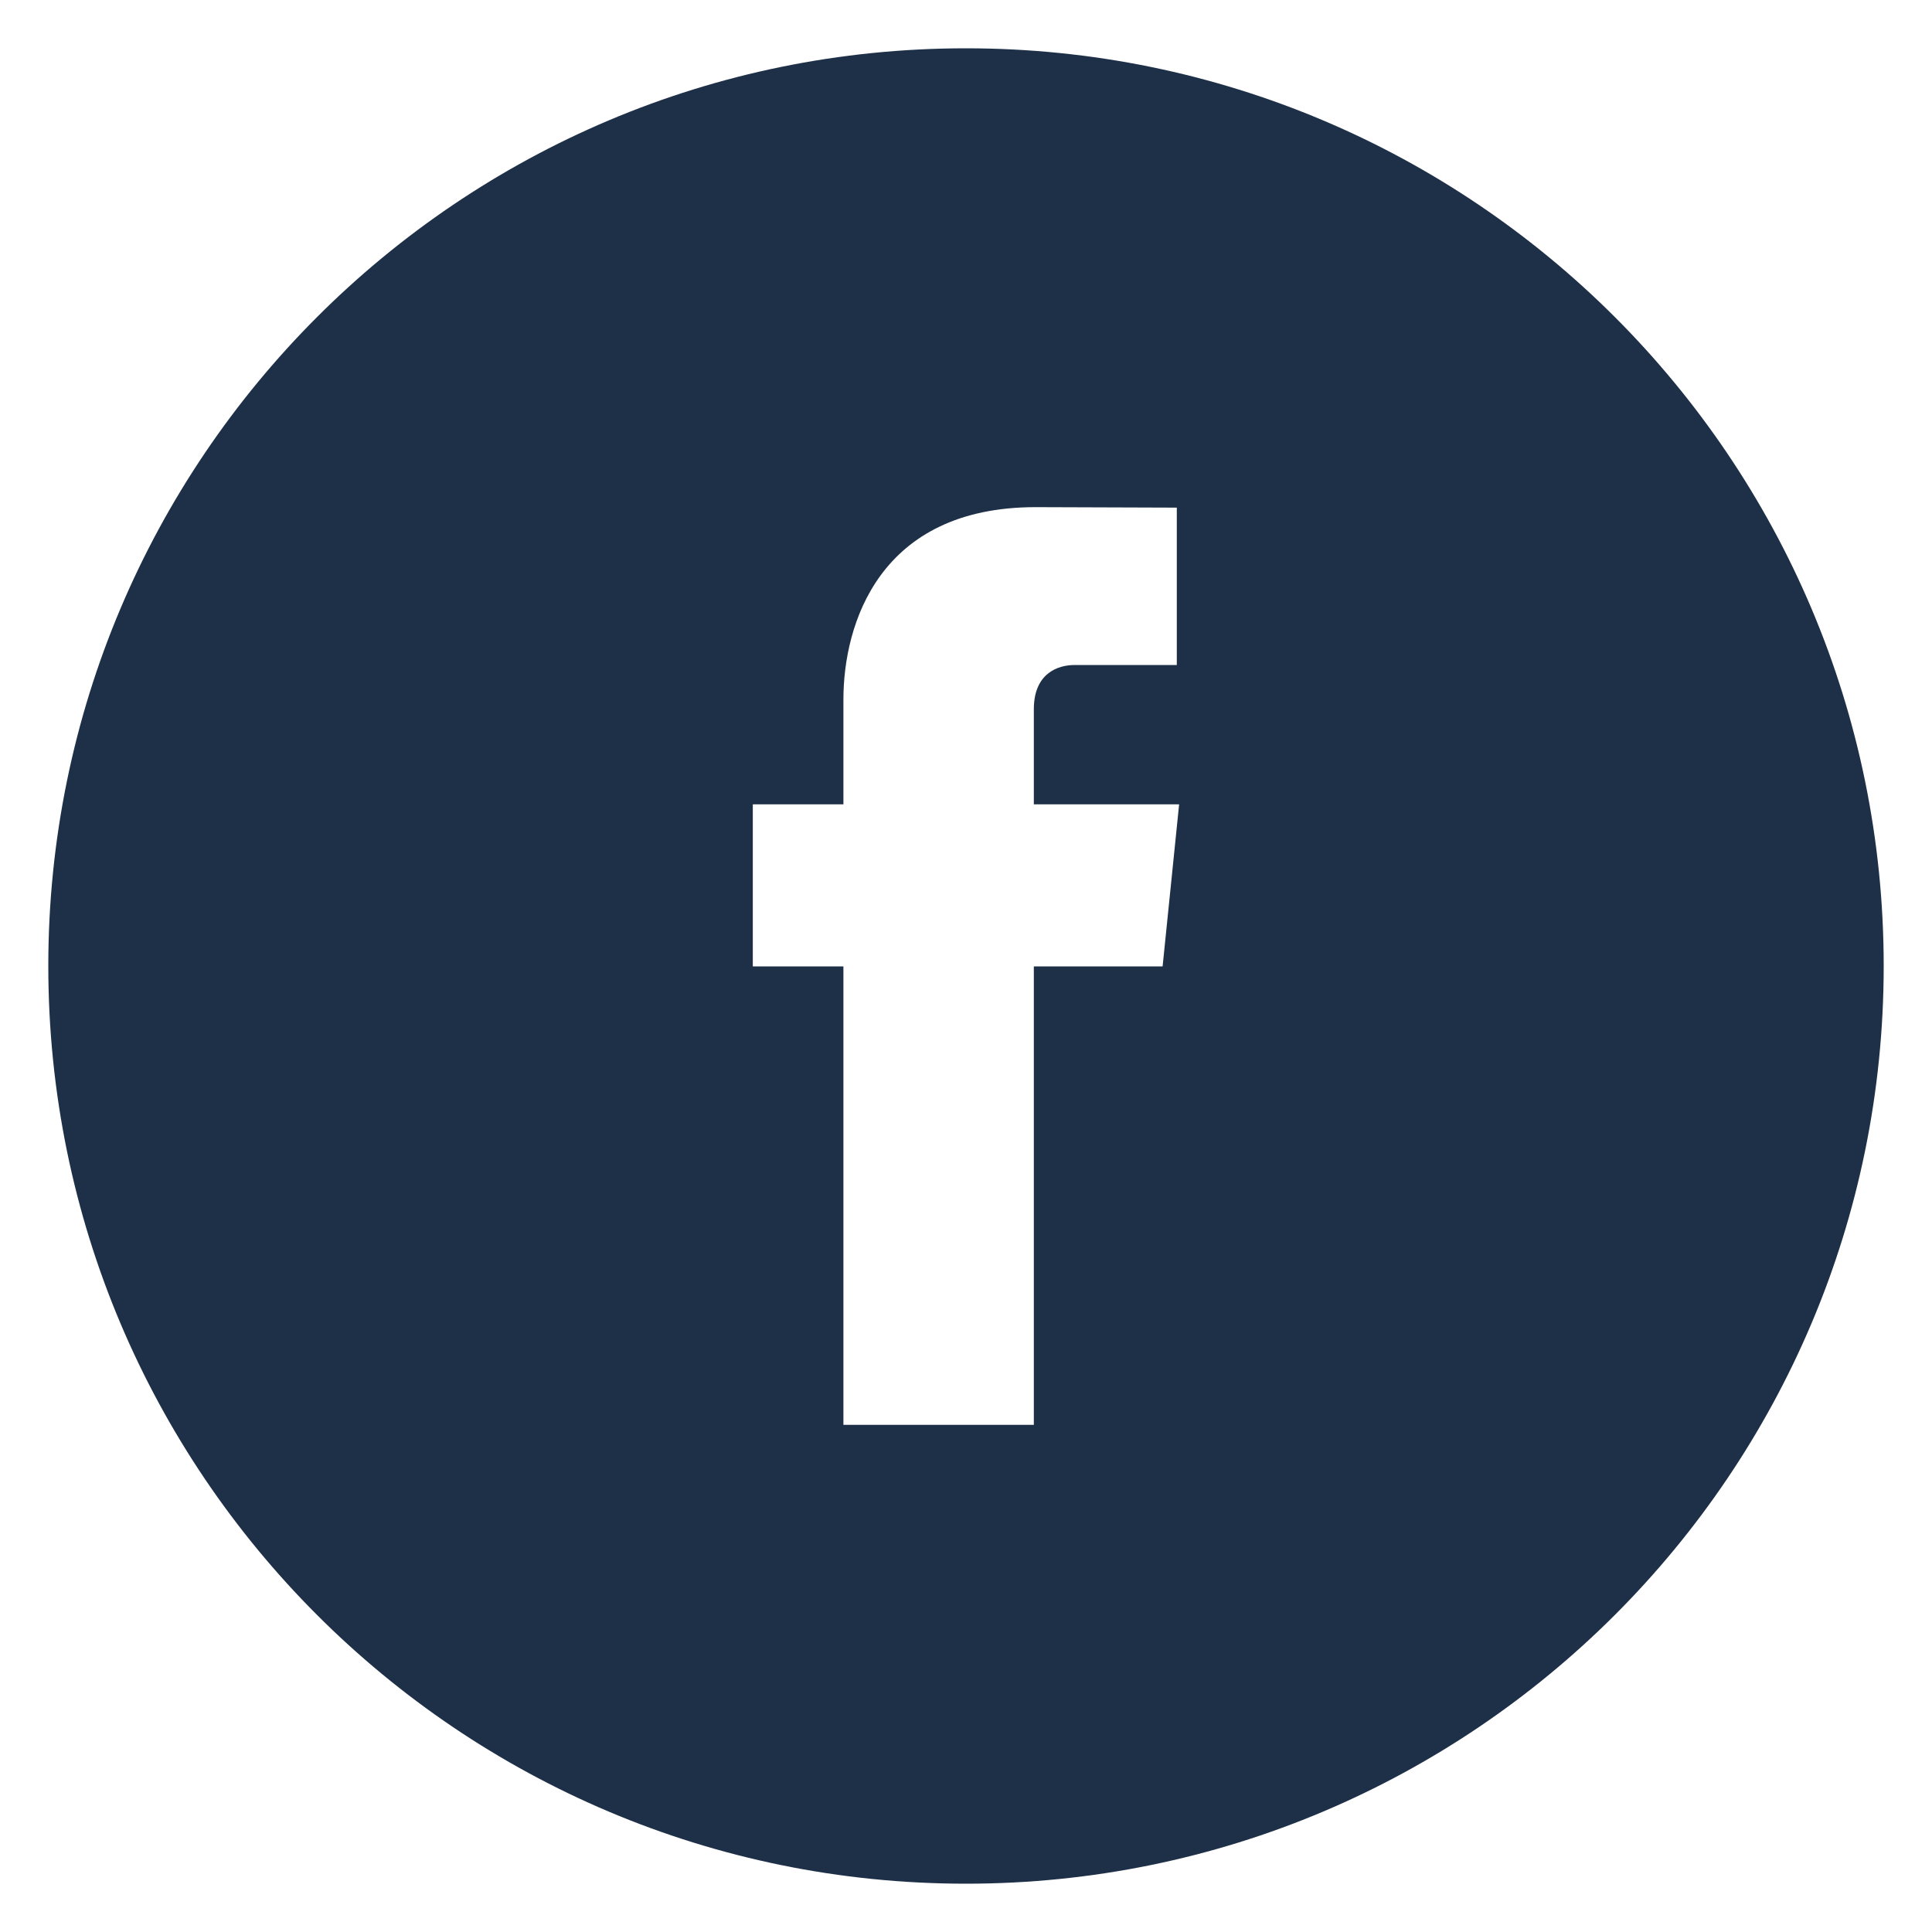 <?xml version="1.0" encoding="utf-8"?>
<!-- Generator: Adobe Illustrator 16.0.0, SVG Export Plug-In . SVG Version: 6.00 Build 0)  -->
<!DOCTYPE svg PUBLIC "-//W3C//DTD SVG 1.1//EN" "http://www.w3.org/Graphics/SVG/1.1/DTD/svg11.dtd">
<svg version="1.1" id="Capa_1" xmlns="http://www.w3.org/2000/svg" xmlns:xlink="http://www.w3.org/1999/xlink" x="0px" y="0px"
	 width="80px" height="80px" viewBox="-20 -20 80 80" enable-background="new -20 -20 80 80" xml:space="preserve">
<path fill="#1E3048" d="M19.996-18C-0.994-18-18-0.988-18,20s17.006,38,37.996,38S58,40.988,58,20S40.986-18,19.996-18z
	 M28.141,20.018h-5.332c0,8.506,0,18.982,0,18.982h-7.885c0,0,0-10.371,0-18.982h-3.752v-6.712h3.752V8.964
	C14.924,5.858,16.396,1,22.883,1l5.846,0.02v6.517c0,0-3.555,0-4.238,0c-0.693,0-1.682,0.346-1.682,1.83v3.939h6.016L28.141,20.018z
	"/>
</svg>
